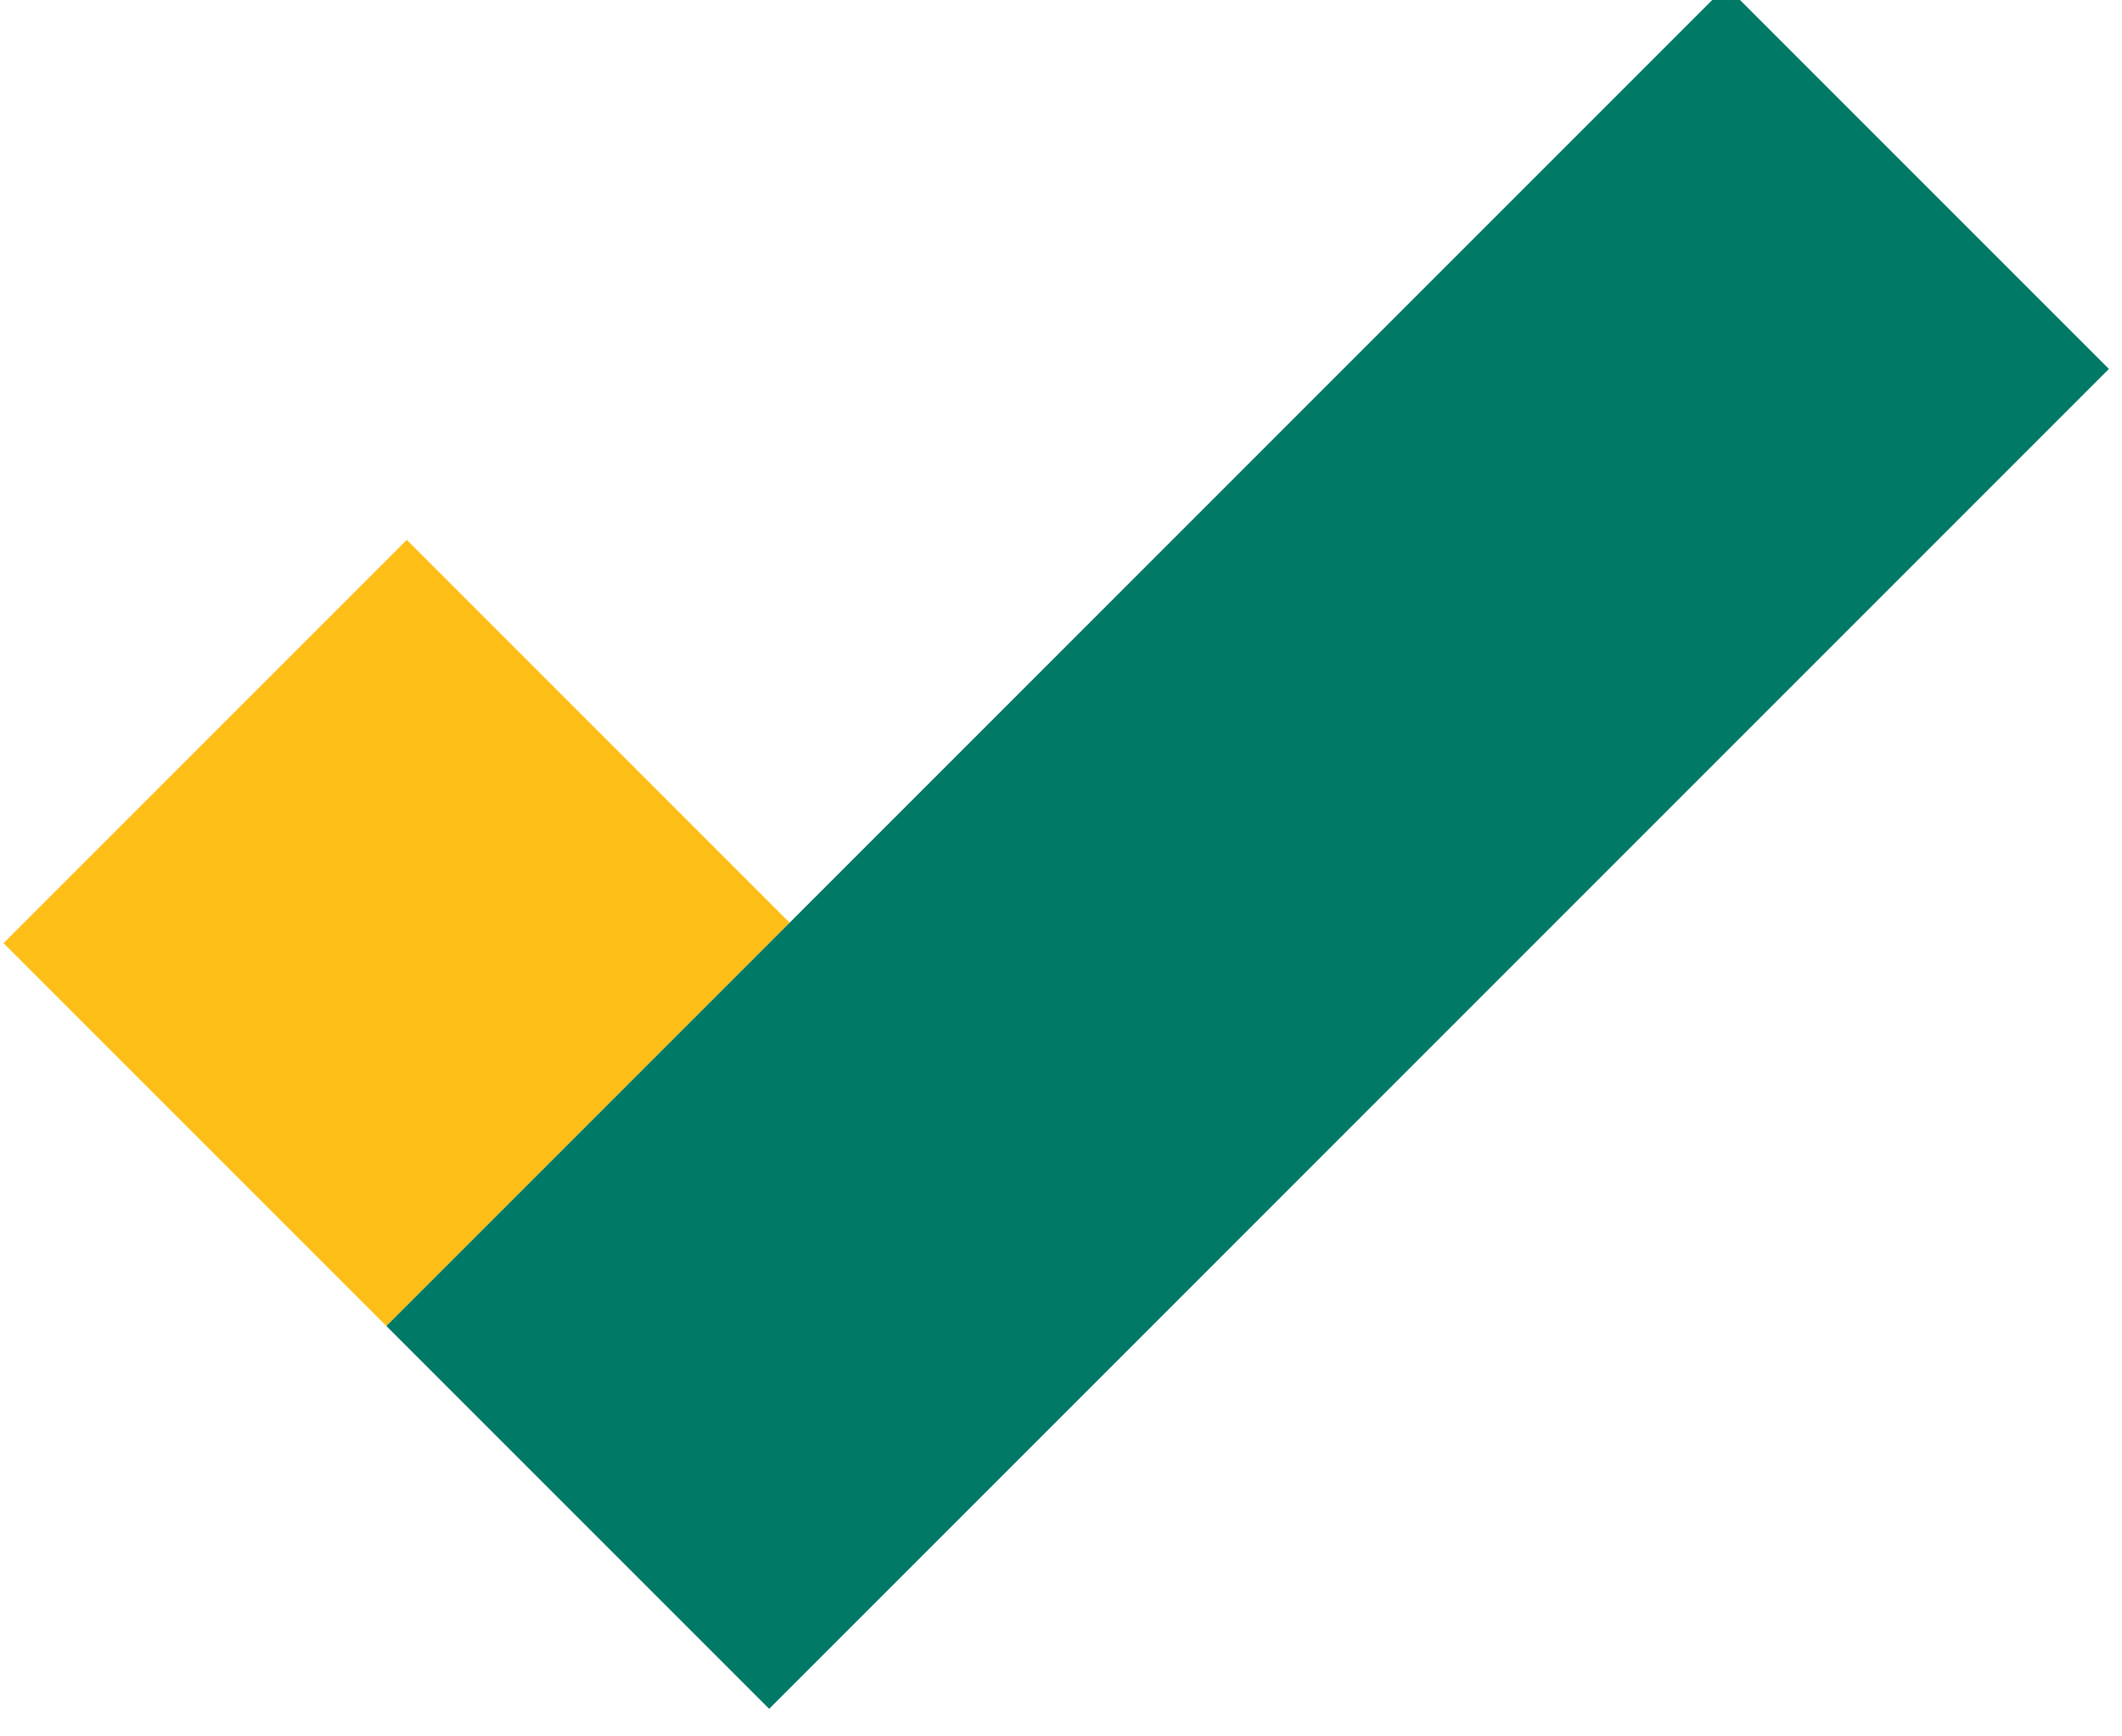 <?xml version="1.0" encoding="UTF-8"?>
<svg width="6.899mm" height="5.644mm" version="1.1" viewBox="0 0 6.899 5.644" xmlns="http://www.w3.org/2000/svg" xmlns:cc="http://creativecommons.org/ns#" xmlns:dc="http://purl.org/dc/elements/1.1/" xmlns:rdf="http://www.w3.org/1999/02/22-rdf-syntax-ns#">
 <g transform="translate(-100.9 -119.3)">
  <g transform="matrix(.044 3.1344e-7 -3.1344e-7 .044 102.19 114.34)">
   <rect transform="rotate(45)" x="108.44" y="107.39" width="40" height="42.138" rx="0" ry="0" fill="#febe18"/>
   <rect transform="rotate(45)" x="148.44" y="9.527" width="40" height="140" fill="#007967"/>
  </g>
 </g>
</svg>
